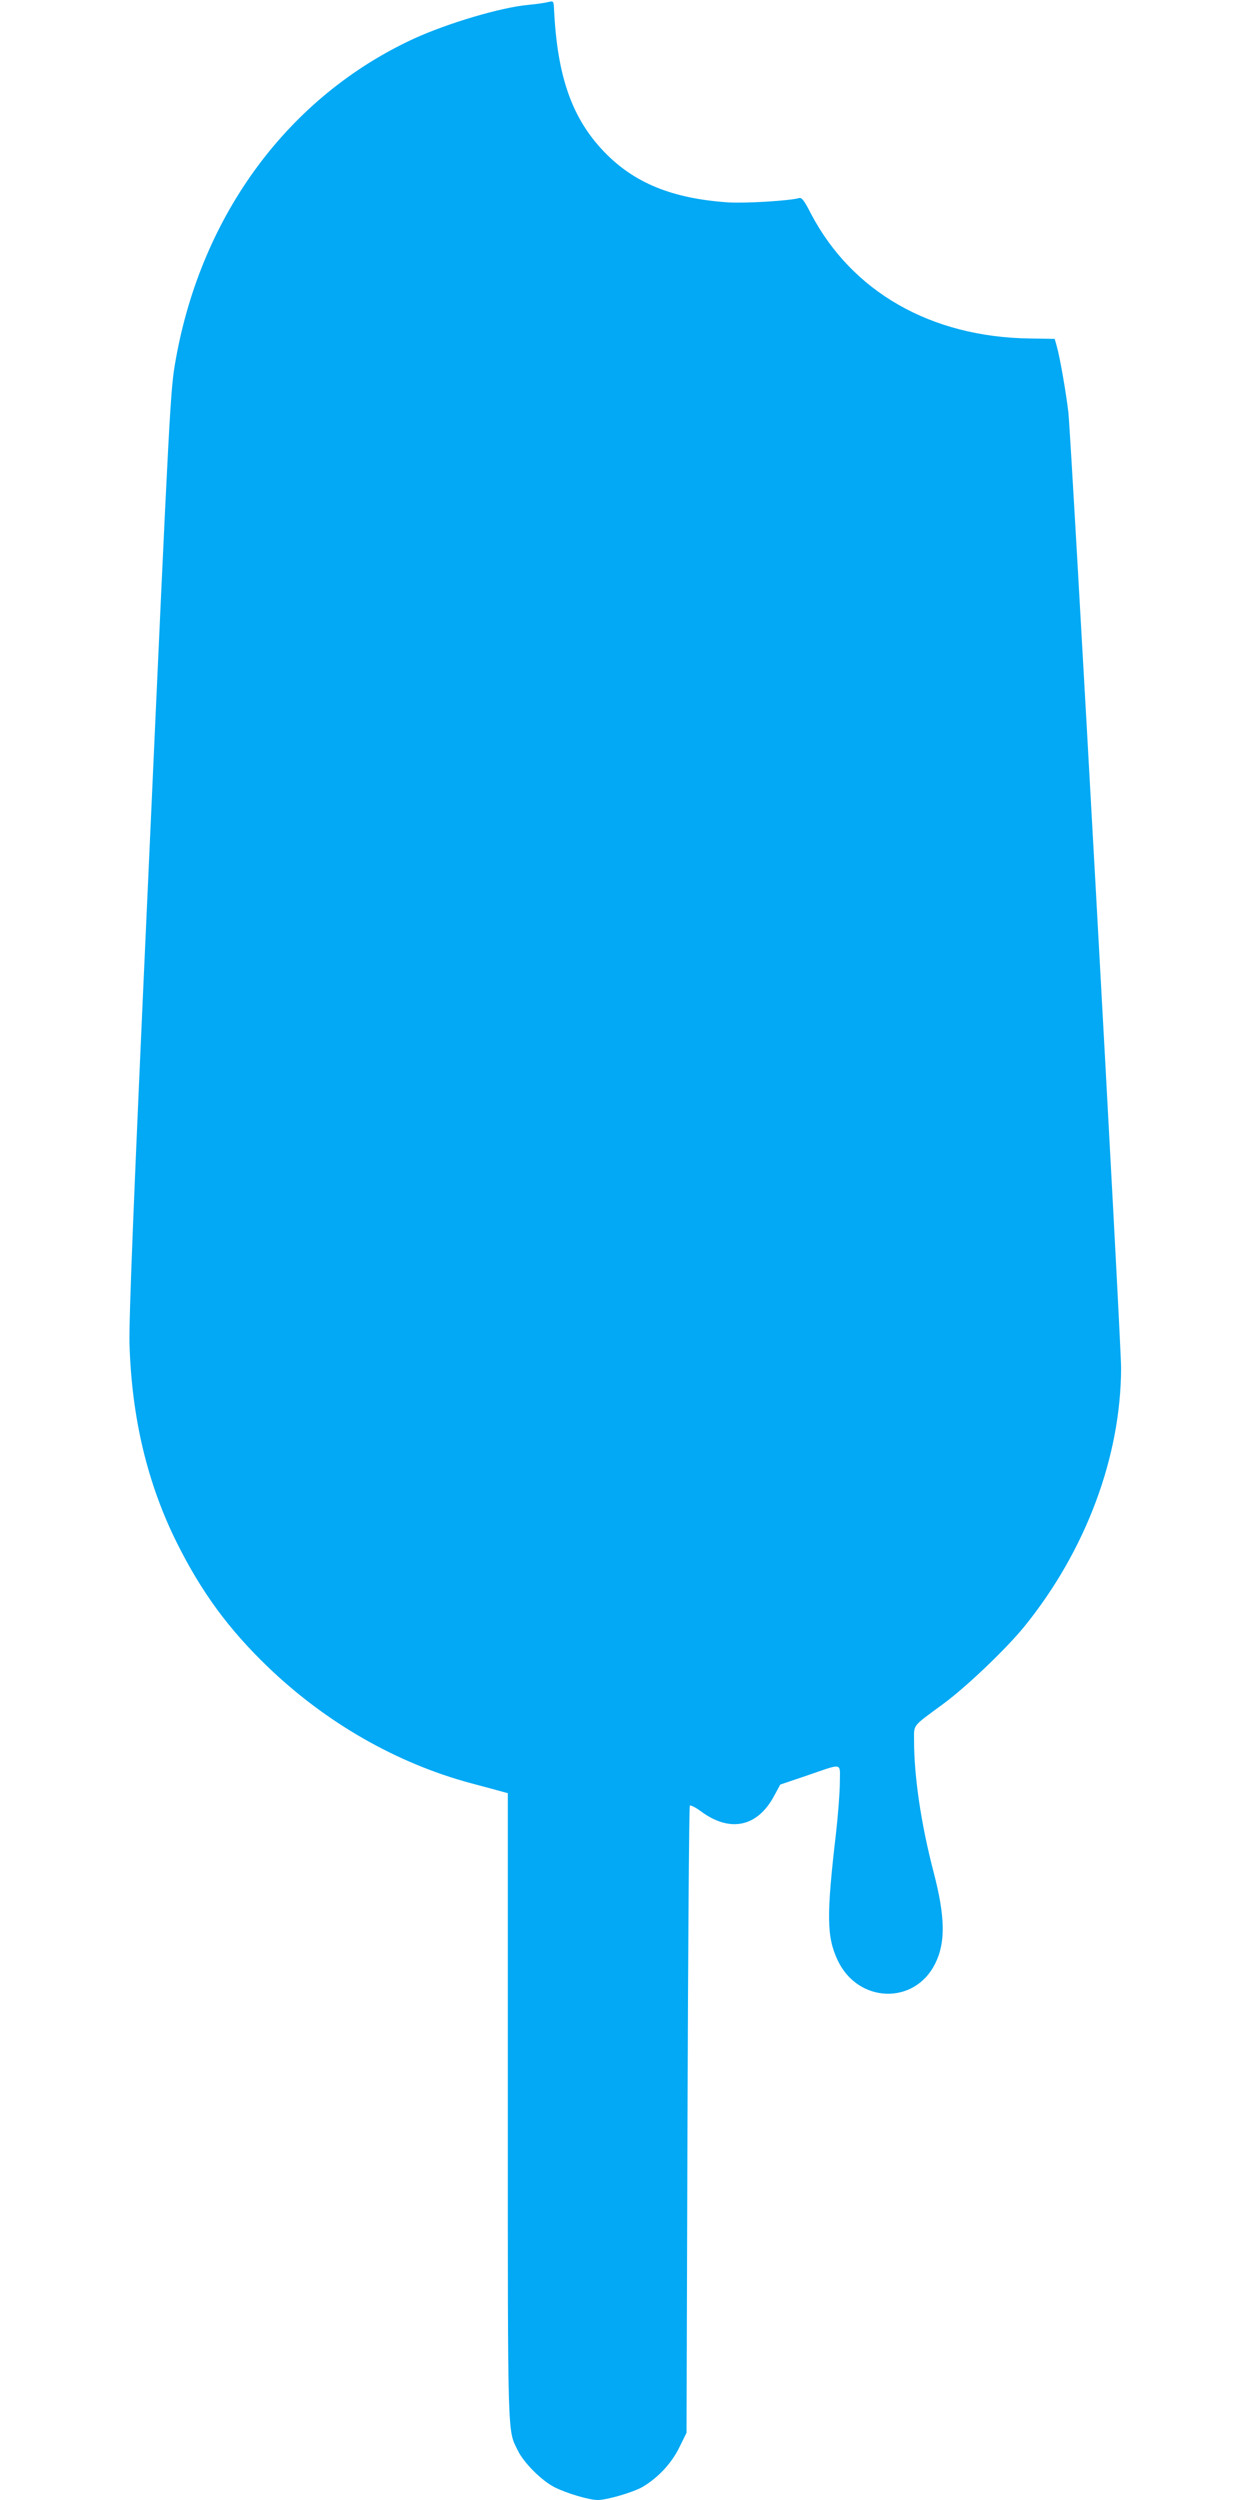 <?xml version="1.0" standalone="no"?>
<!DOCTYPE svg PUBLIC "-//W3C//DTD SVG 20010904//EN"
 "http://www.w3.org/TR/2001/REC-SVG-20010904/DTD/svg10.dtd">
<svg version="1.0" xmlns="http://www.w3.org/2000/svg"
 width="640pt" height="1280pt" viewBox="0 0 640 1280"
 preserveAspectRatio="xMidYMid meet">
<g transform="translate(0,1280) scale(0.1,-0.1)"
fill="#03a9f4" stroke="none">
<path d="M2809 12790 c-14 -4 -61 -11 -105 -15 -140 -13 -410 -93 -585 -173
-639 -295 -1086 -897 -1219 -1642 -28 -158 -29 -171 -141 -2655 -76 -1669 -99
-2253 -96 -2385 11 -378 91 -715 243 -1020 127 -254 265 -442 468 -637 295
-283 657 -491 1037 -593 63 -17 131 -35 152 -41 l37 -10 0 -1607 c0 -1727 -2
-1650 51 -1758 30 -63 122 -155 189 -189 62 -31 176 -65 220 -65 48 0 181 39
230 67 78 46 148 120 188 202 l37 75 5 1602 c3 881 8 1605 12 1609 4 4 30 -9
58 -30 148 -109 288 -79 373 79 l32 59 130 44 c196 67 175 71 175 -33 0 -49
-9 -163 -19 -254 -50 -428 -49 -536 8 -657 104 -220 393 -230 499 -17 54 108
52 239 -8 469 -64 245 -100 489 -100 673 0 85 -12 69 148 187 120 88 326 285
419 400 313 388 492 867 493 1321 0 142 -255 4754 -270 4894 -12 100 -43 281
-60 340 l-10 35 -128 2 c-506 7 -911 239 -1121 641 -32 63 -46 82 -59 78 -48
-14 -278 -28 -367 -22 -284 20 -478 99 -631 258 -165 171 -240 385 -257 724
-2 49 -3 50 -28 44z"/>
</g>
</svg>

